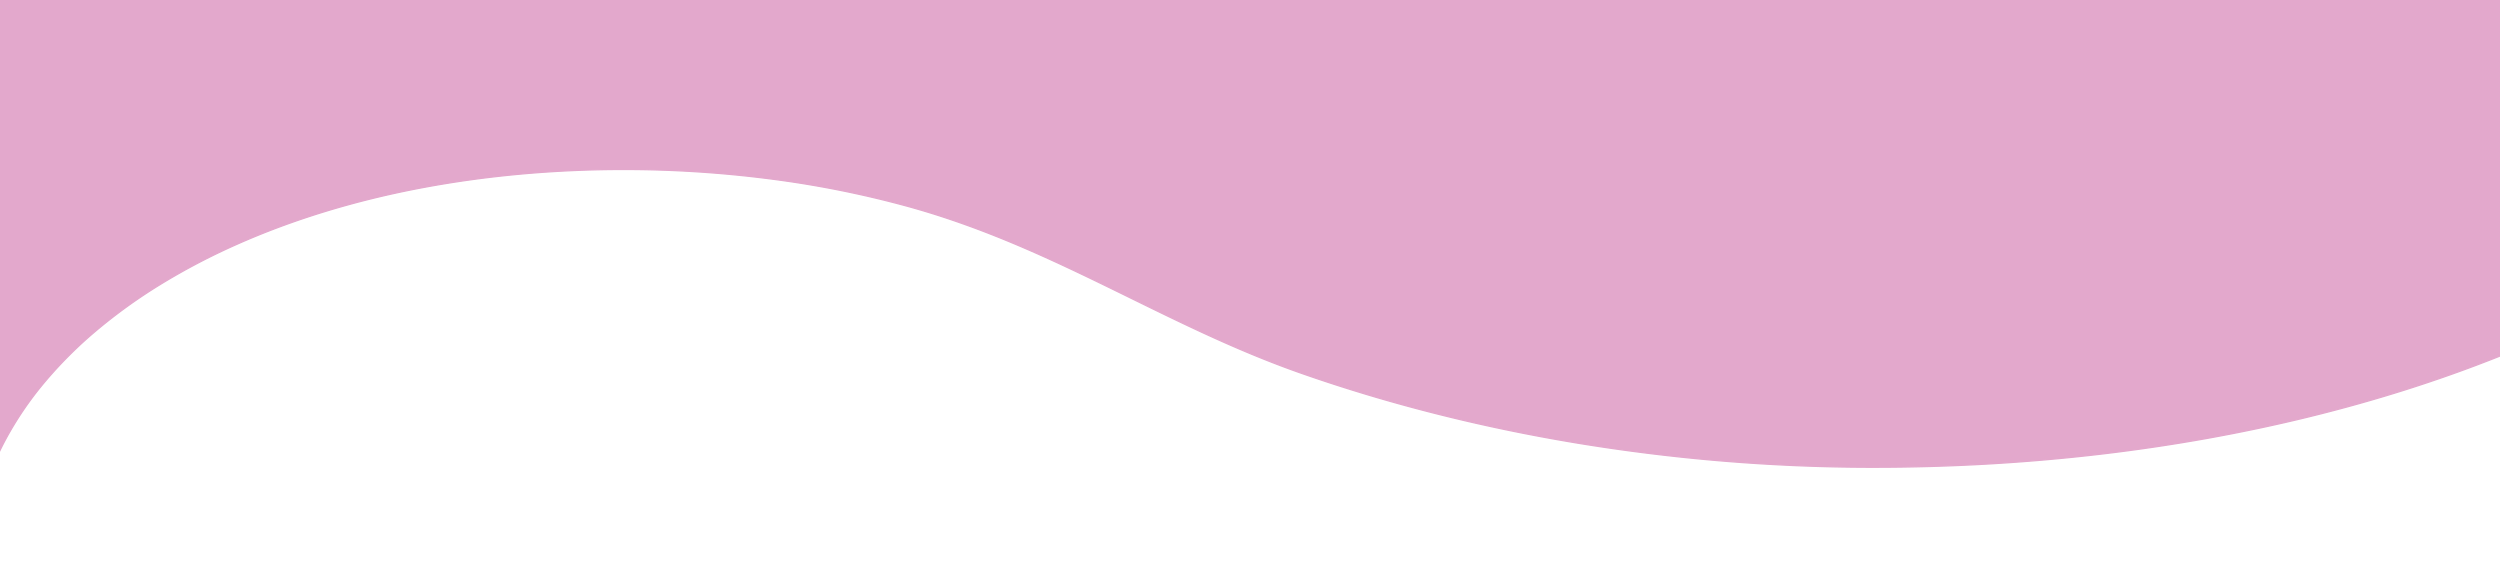 <svg xmlns="http://www.w3.org/2000/svg" xmlns:xlink="http://www.w3.org/1999/xlink" width="1920" height="437.452" viewBox="0 0 1920 437.452"><defs><clipPath id="a"><rect width="1920" height="437.452" transform="translate(0 0)" fill="#e3a8cc" stroke="#e3a8cc" stroke-width="1"/></clipPath><clipPath id="b"><rect width="1920" height="641.8" fill="#e3a8cc" stroke="#e3a8cc" stroke-width="1"/></clipPath><clipPath id="c"><rect width="2654.89" height="1304.283" fill="#e3a8cc" stroke="#e3a8cc" stroke-width="1"/></clipPath></defs><g clip-path="url(#a)"><g transform="translate(0 -233.104)" clip-path="url(#b)"><g transform="translate(-367.445 -273.976)"><g clip-path="url(#c)"><path d="M2399.674,0,2161.695,144.739c43.3,25.7,78.682,56.454,103.833,91.237H0L105.672,693.7C38.482,766.029.476,849.862.041,939.995c-2.26,137.956,90.336,270.143,255.177,364.284L493.2,1159.535c-90.915-53.974-146.982-130.183-146.552-219.3.636-131.745,136.2-248.941,342.842-288.569,121.428-23.287,259.806-18.313,376.672,14.309,112.454,31.39,194.887,90.758,301.4,127.994,132.524,46.328,283.245,71.681,436,71.956,480.57.869,849.923-219.545,851.285-501.648C2657.111,226.324,2564.515,94.136,2399.674,0" transform="translate(0 0.004)" fill="#e3a8cc"/><path d="M255.226,1304.859l-.256-.146c-20.443-11.675-40.1-24.14-58.425-37.049a630.575,630.575,0,0,1-51.388-40.244,539.086,539.086,0,0,1-44.085-43.062,461.05,461.05,0,0,1-36.516-45.5,397.854,397.854,0,0,1-28.679-47.568A350.243,350.243,0,0,1,15.3,1042.032,318.894,318.894,0,0,1,3.1,991.471,304.325,304.325,0,0,1-.459,939.986h0a321.768,321.768,0,0,1,7.251-66.434,332.077,332.077,0,0,1,8.671-32.179c3.407-10.515,7.411-21.08,11.9-31.4,4.46-10.251,9.519-20.535,15.035-30.564,5.482-9.968,11.561-19.948,18.068-29.665,6.472-9.664,13.538-19.321,21-28.7,7.376-9.272,15.334-18.52,23.656-27.488L-.627,235.476H2264.547A278.147,278.147,0,0,0,2244.415,211a318.971,318.971,0,0,0-24.328-23.67,395.231,395.231,0,0,0-58.647-42.16l-.715-.425.711-.433L2399.666-.585l.256.146c20.443,11.675,40.1,24.14,58.425,37.049a630.517,630.517,0,0,1,51.388,40.244,539.1,539.1,0,0,1,44.085,43.062,461.144,461.144,0,0,1,36.516,45.5,397.845,397.845,0,0,1,28.679,47.568,350.219,350.219,0,0,1,20.574,49.254,318.9,318.9,0,0,1,12.2,50.56,304.329,304.329,0,0,1,3.56,51.485h0a323,323,0,0,1-4.5,52.107,330.409,330.409,0,0,1-12.724,50.436,355.891,355.891,0,0,1-20.577,48.523A398.749,398.749,0,0,1,2589.5,561.73a458.175,458.175,0,0,1-35.151,44,533.059,533.059,0,0,1-41.873,41.384c-14.953,13.26-31.176,26.227-48.22,38.542-17.014,12.293-35.246,24.226-54.192,35.468s-39.071,22.068-59.79,32.163c-20.775,10.122-42.649,19.754-65.014,28.627-22.474,8.917-45.98,17.281-69.865,24.859-24.051,7.631-49.063,14.649-74.342,20.86-25.5,6.265-51.9,11.86-78.445,16.628-26.833,4.819-54.48,8.912-82.174,12.165-28.036,3.293-56.813,5.806-85.53,7.469-29.107,1.686-58.884,2.541-88.494,2.541h-.017l-2.832,0a1398.805,1398.805,0,0,1-225.67-18.715c-73.375-12.169-144.2-30.092-210.5-53.269-11.344-3.966-22.658-8.258-34.59-13.123-10.628-4.333-21.505-9.024-33.253-14.341-21.818-9.875-43.392-20.462-64.255-30.7-26.229-12.872-53.352-26.182-81.177-38.18-14.975-6.457-28.957-12.032-42.744-17.043-15.473-5.623-30.308-10.4-45.352-14.6A767.668,767.668,0,0,0,958.771,644.93a878.214,878.214,0,0,0-112.538-7.2c-26.658,0-53.4,1.212-79.482,3.6-26.336,2.413-52.3,6.055-77.168,10.824-50.675,9.718-97.962,24.268-140.546,43.246a498.675,498.675,0,0,0-58.4,30.671,405.718,405.718,0,0,0-49.493,35.714A324.265,324.265,0,0,0,401.3,801.8a259.625,259.625,0,0,0-29.437,43.572c-16.247,30.545-24.564,62.462-24.72,94.864a204.712,204.712,0,0,0,9.908,64.115,216.772,216.772,0,0,0,12.249,29.978,238.617,238.617,0,0,0,16.777,28.449,270.961,270.961,0,0,0,21.055,26.812,313.335,313.335,0,0,0,25.082,25.065,392.564,392.564,0,0,0,61.236,44.447l.715.425-.711.433ZM.63,236.476,106.219,693.842l-.181.194c-8.37,9.011-16.373,18.3-23.787,27.625-7.447,9.362-14.5,19-20.953,28.638-6.491,9.692-12.554,19.648-18.022,29.59-5.5,10-10.546,20.258-14.994,30.481C23.8,820.663,19.811,831.2,16.414,841.681A331.11,331.11,0,0,0,7.77,873.763,320.774,320.774,0,0,0,.541,940V940A303.258,303.258,0,0,0,4.09,991.318a317.853,317.853,0,0,0,12.163,50.4,349.235,349.235,0,0,0,20.516,49.113,396.845,396.845,0,0,0,28.607,47.448,460.1,460.1,0,0,0,36.436,45.4,538.171,538.171,0,0,0,44,42.982,629.531,629.531,0,0,0,51.306,40.18c18.223,12.837,37.764,25.234,58.089,36.851L492.228,1159.54a392.955,392.955,0,0,1-60.677-44.136,314.339,314.339,0,0,1-25.162-25.146,271.935,271.935,0,0,1-21.133-26.912,239.545,239.545,0,0,1-16.848-28.569,217.776,217.776,0,0,1-12.305-30.116,205.689,205.689,0,0,1-9.957-64.427,194.217,194.217,0,0,1,1.689-24.58A198.594,198.594,0,0,1,352.6,891.51a216.688,216.688,0,0,1,18.382-46.6,260.605,260.605,0,0,1,29.55-43.74,325.223,325.223,0,0,1,39.959-40.138,406.689,406.689,0,0,1,49.616-35.8,499.684,499.684,0,0,1,58.521-30.733c42.654-19.009,90.014-33.582,140.764-43.314,24.9-4.776,50.9-8.422,77.266-10.838,26.113-2.393,52.885-3.606,79.573-3.606A879.188,879.188,0,0,1,958.9,643.939a768.669,768.669,0,0,1,107.4,21.557c15.07,4.207,29.928,8.989,45.425,14.621,13.806,5.017,27.805,10.6,42.8,17.064,27.848,12.008,54.982,25.324,81.222,38.2,20.857,10.235,42.423,20.818,64.227,30.687,11.736,5.311,22.6,10,33.218,14.326,11.916,4.858,23.214,9.145,34.542,13.1,133.826,46.783,284.536,71.656,435.839,71.928l2.83,0c231.183,0,445.39-51.554,603.161-145.171,157.2-93.278,244.135-219.7,244.793-355.982v-.006a303.288,303.288,0,0,0-3.549-51.315,317.856,317.856,0,0,0-12.163-50.4,349.2,349.2,0,0,0-20.516-49.113,396.87,396.87,0,0,0-28.607-47.448,460.1,460.1,0,0,0-36.436-45.4,538.112,538.112,0,0,0-44-42.982,629.476,629.476,0,0,0-51.306-40.18c-18.223-12.837-37.764-25.234-58.089-36.851L2162.665,144.735a395.686,395.686,0,0,1,58.081,41.843,320.02,320.02,0,0,1,24.4,23.745,278.508,278.508,0,0,1,20.784,25.361l.573.793Z" transform="translate(0 0.004)" fill="#e3a8cc"/></g></g></g></g></svg>